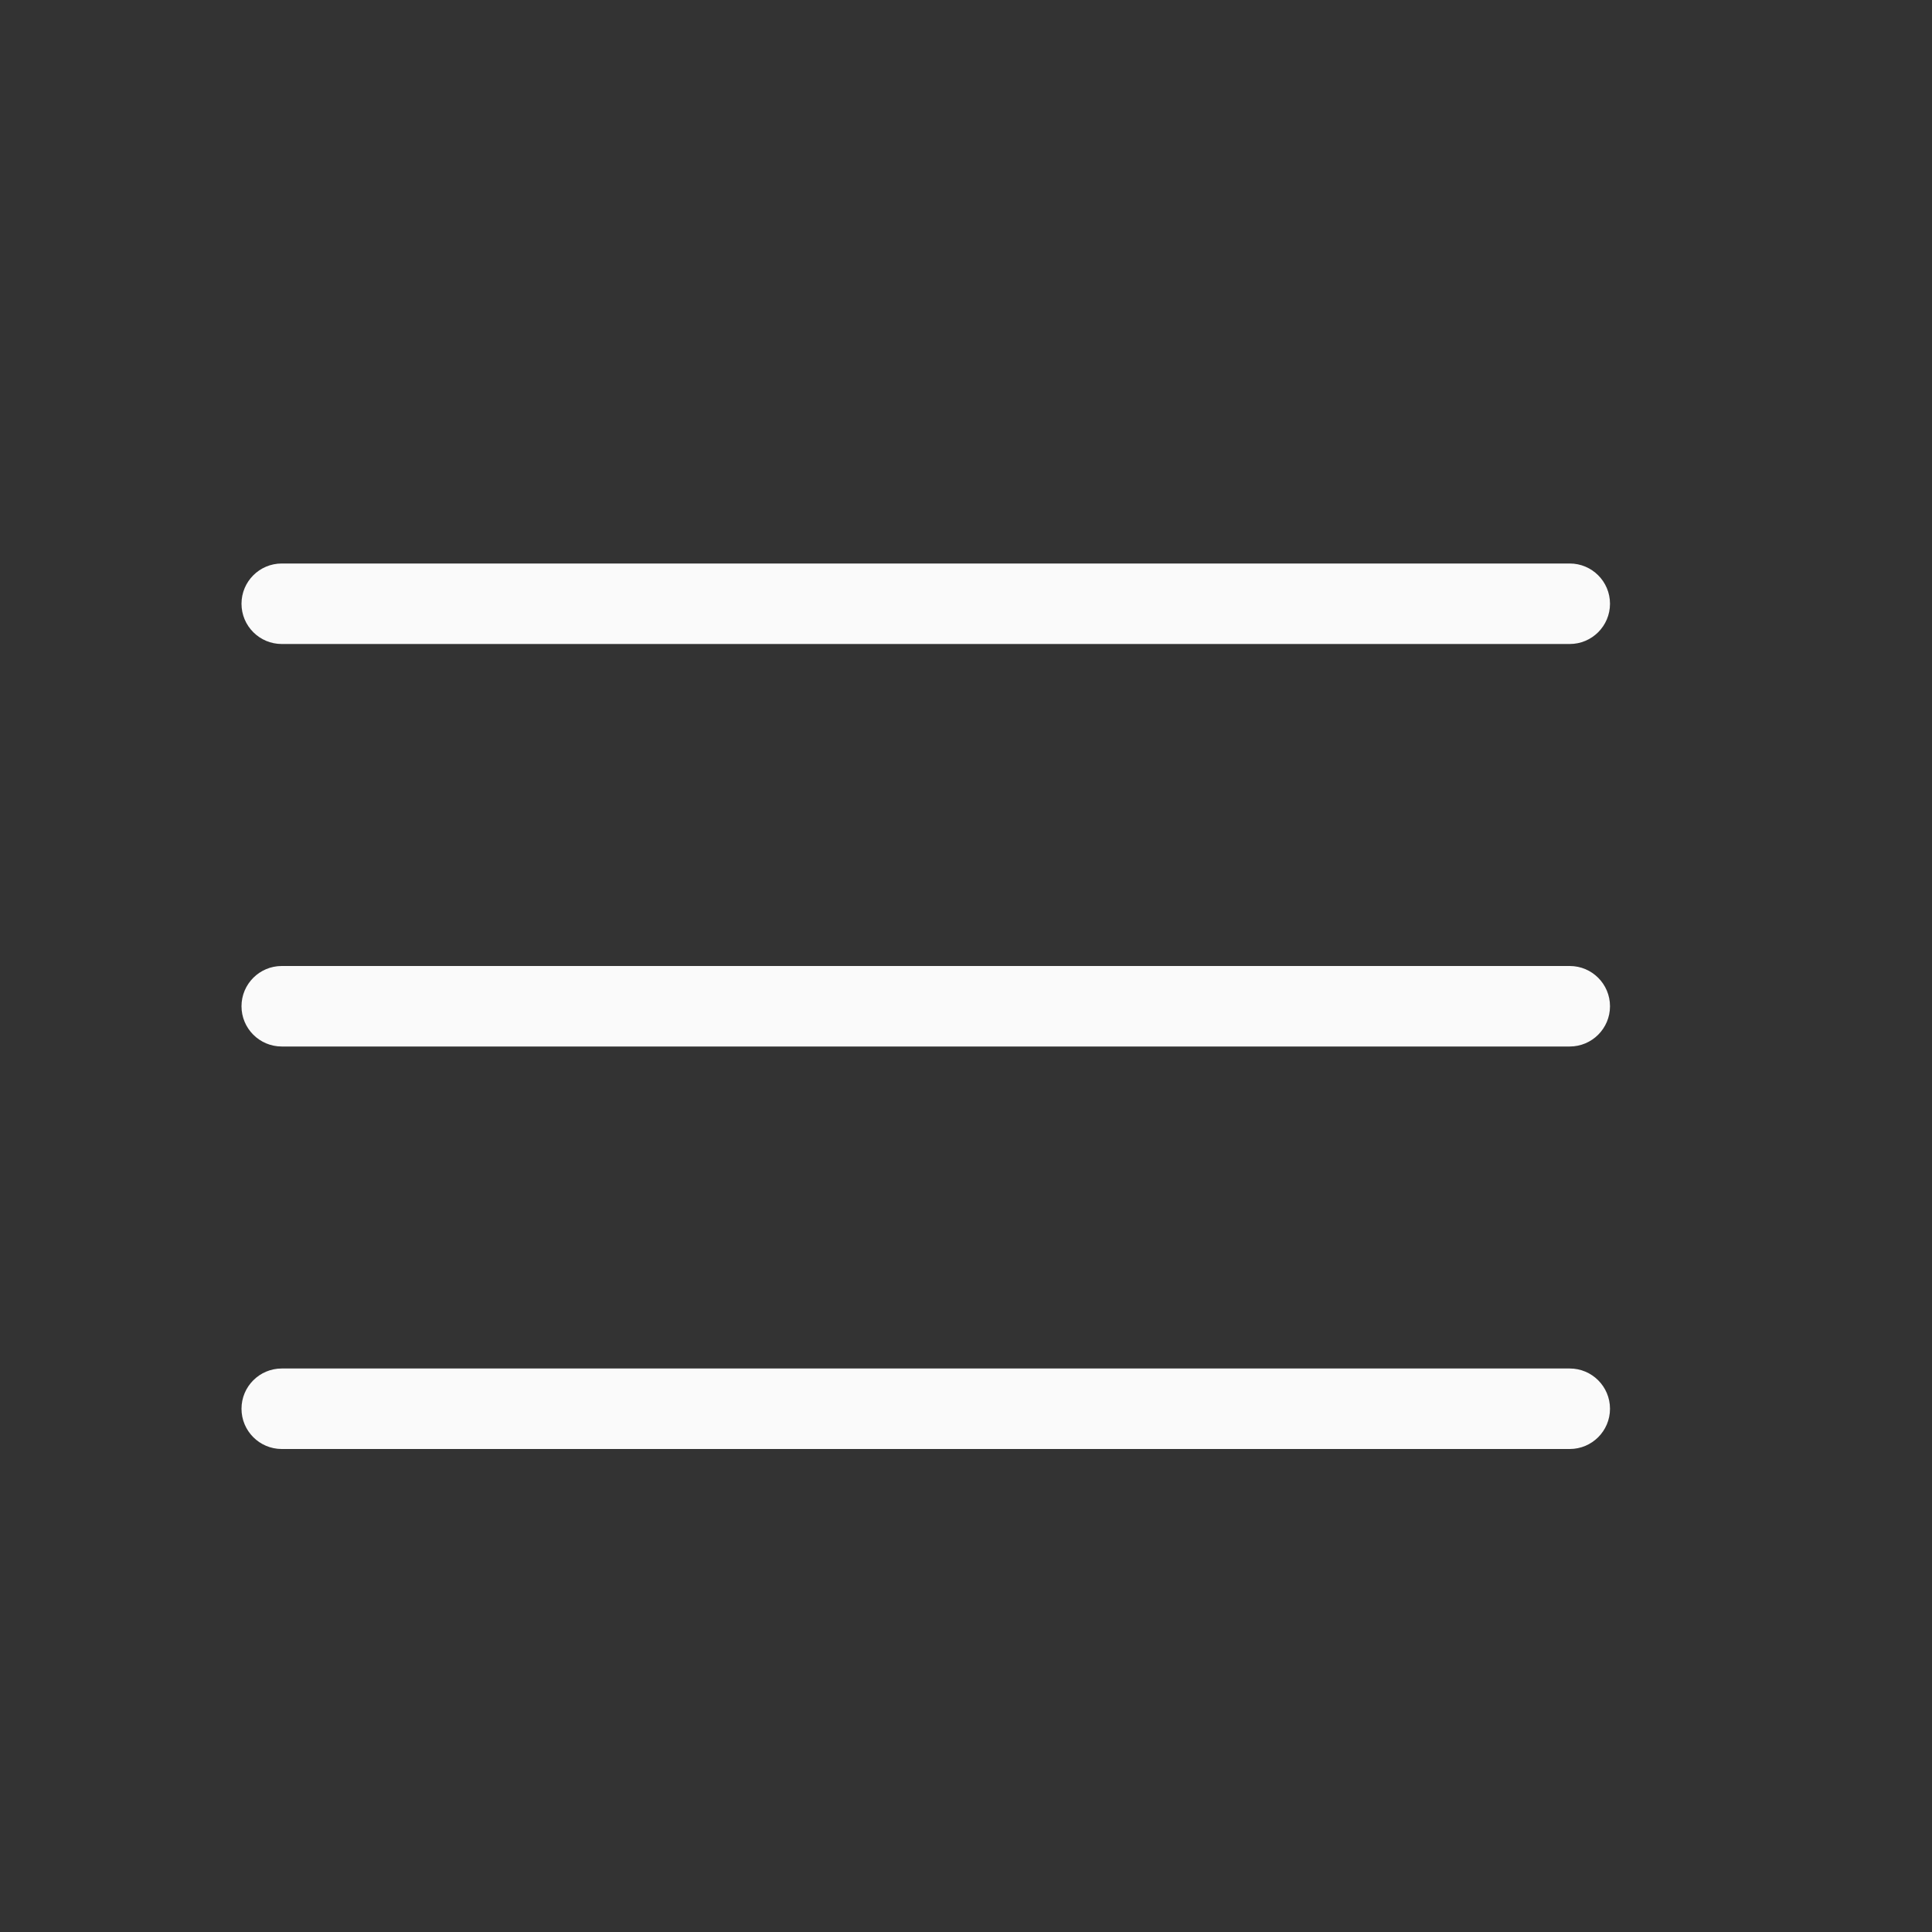 <?xml version="1.0" encoding="UTF-8"?> <svg xmlns="http://www.w3.org/2000/svg" width="24" height="24" viewBox="0 0 24 24" fill="none"><rect x="0" y="0" width="24" height="24" fill="#333333" stroke="none"/><path d="M3.5 8C3.224 8 3 7.776 3 7.5V7.5C3 7.224 3.224 7 3.5 7H19.5C19.776 7 20 7.224 20 7.5V7.5C20 7.776 19.776 8 19.5 8H3.5ZM19.5 12C19.776 12 20 12.224 20 12.5V12.5C20 12.776 19.776 13 19.5 13H3.5C3.224 13 3 12.776 3 12.5V12.5C3 12.224 3.224 12 3.5 12H19.5ZM3 17.5C3 17.224 3.224 17 3.5 17H19.5C19.776 17 20 17.224 20 17.5V17.5C20 17.776 19.776 18 19.5 18H3.5C3.224 18 3 17.776 3 17.5V17.5Z" fill="#FAFAFA"></path></svg> 